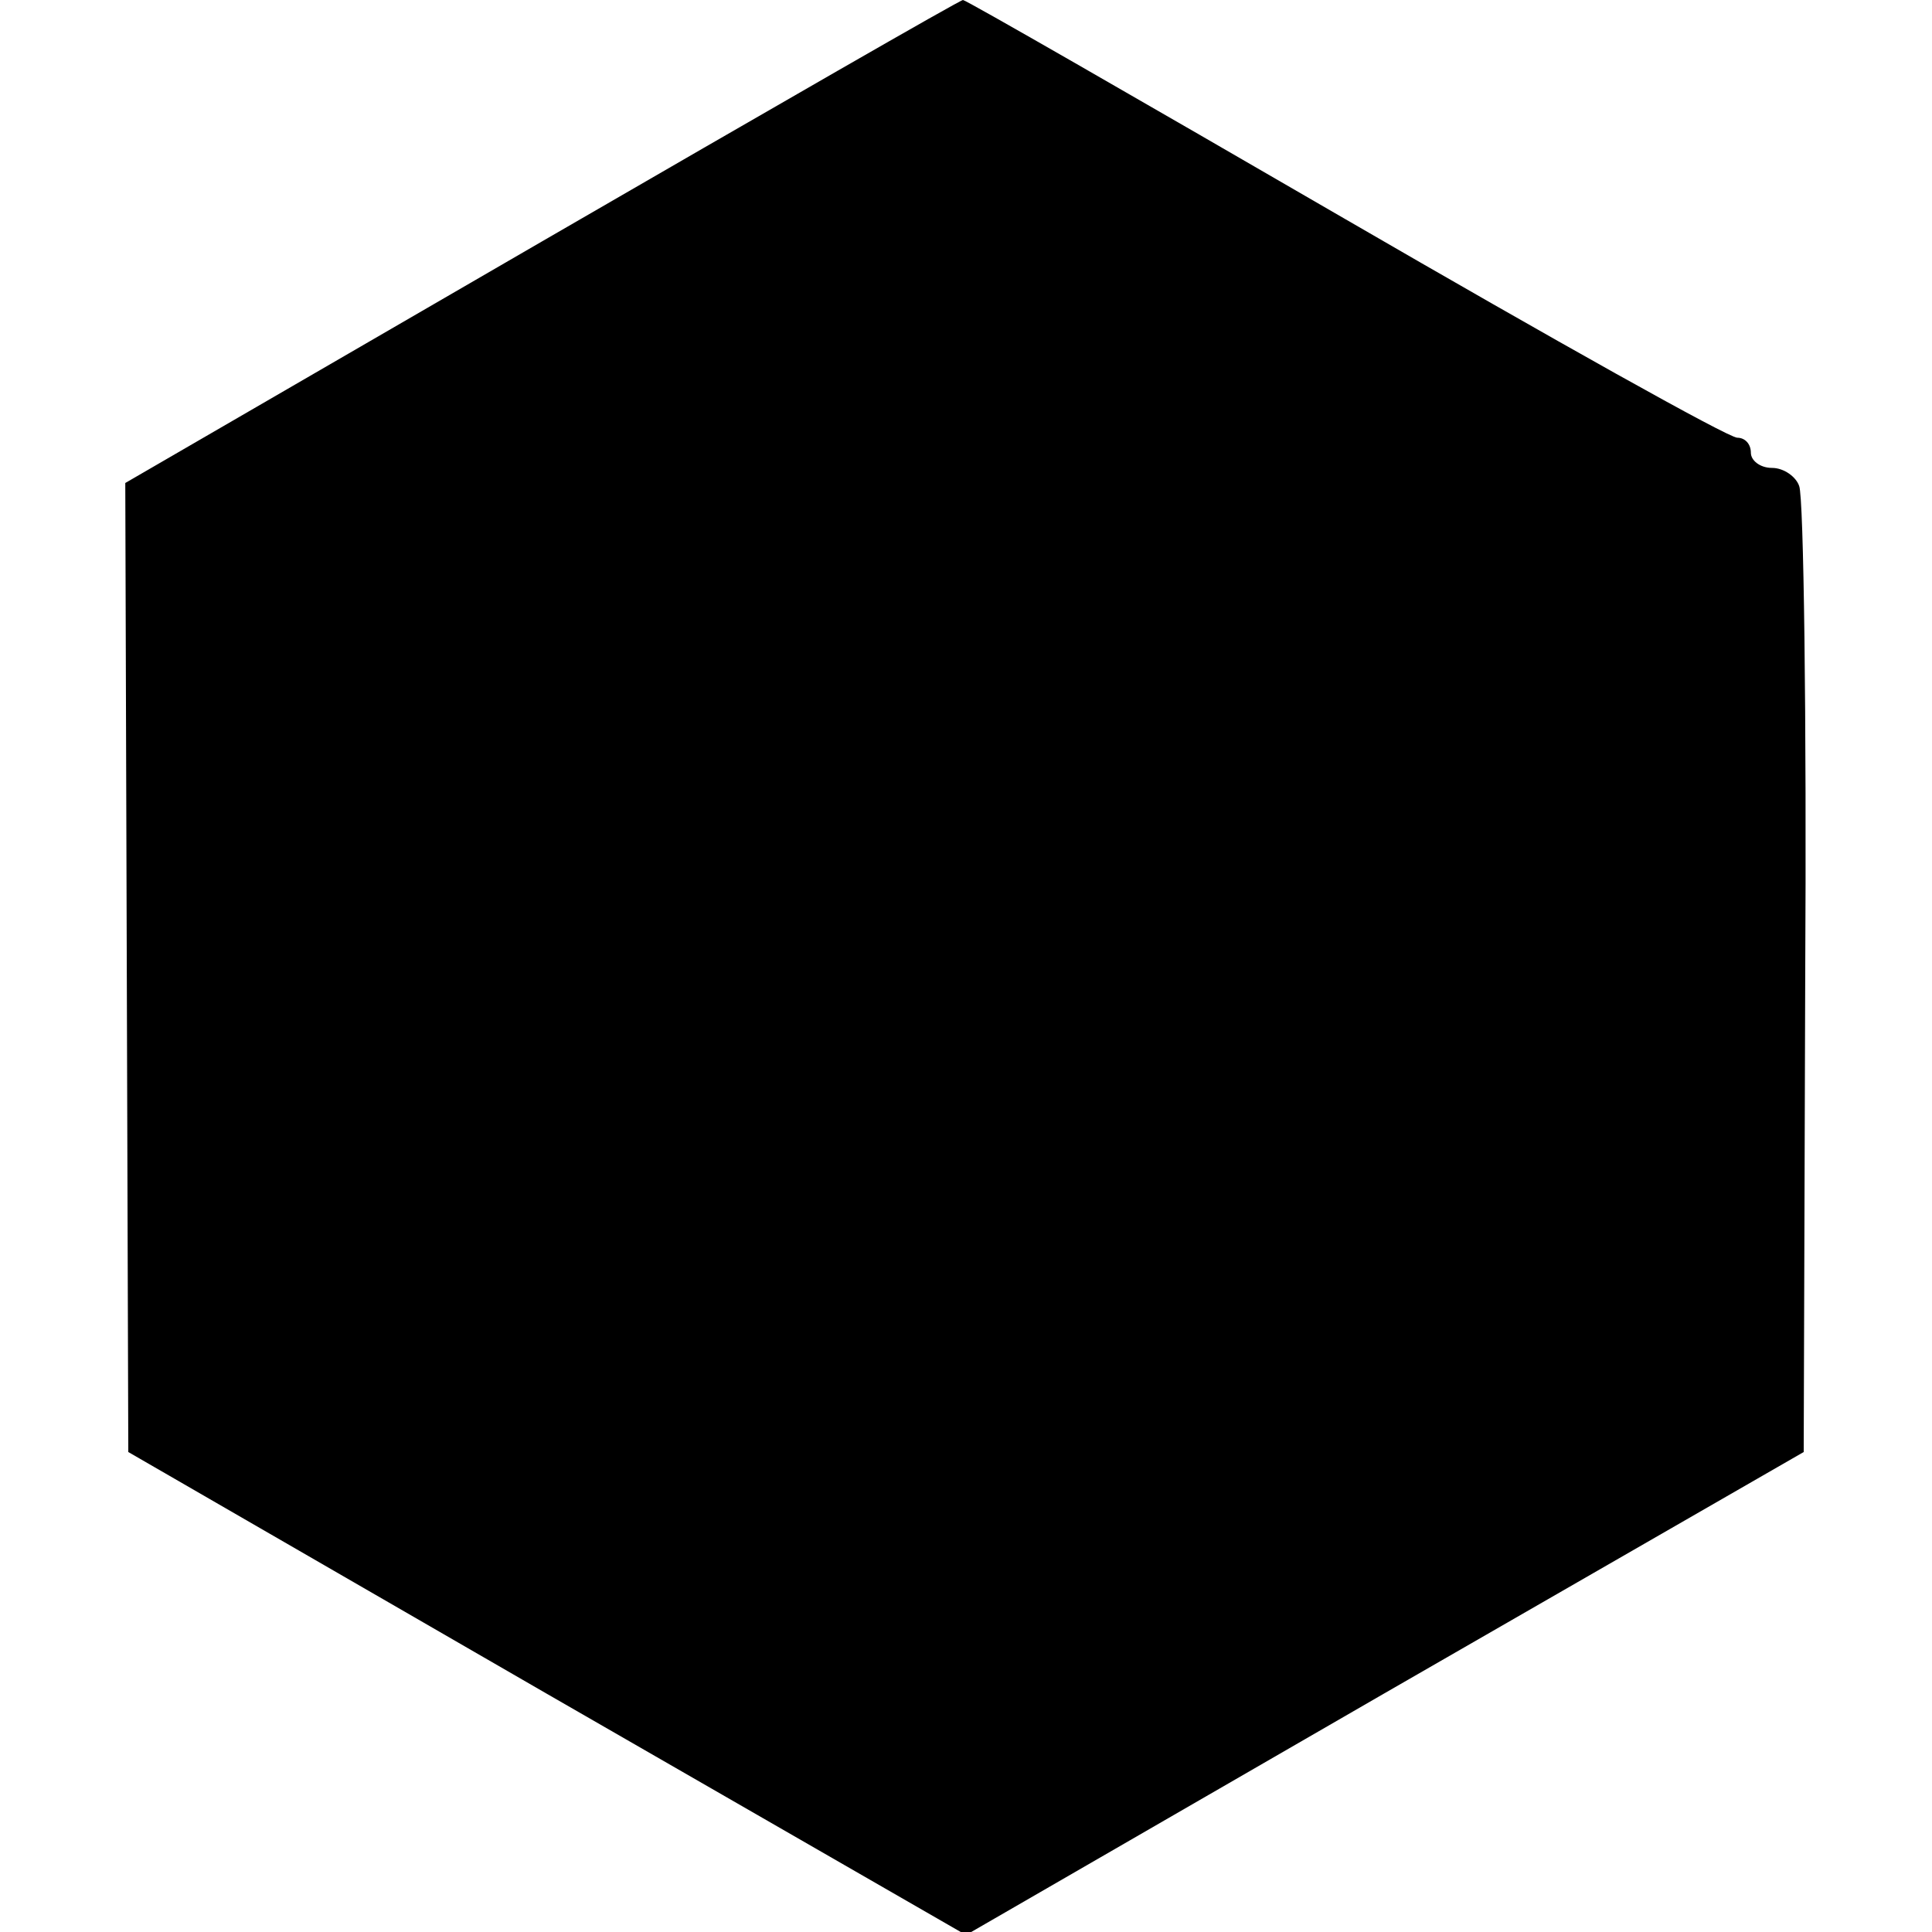 <svg version="1" xmlns="http://www.w3.org/2000/svg" width="170.667" height="170.667" viewBox="0 0 128 128"><path d="M35.9 16L8.3 32l.1 32.1.1 32.1 27.7 16 27.8 16 27.7-16 27.8-16 .1-31.4c.1-17.2-.1-31.9-.4-32.6-.2-.6-1-1.2-1.8-1.2s-1.4-.5-1.4-1c0-.6-.4-1-.9-1-.6 0-12.2-6.5-26-14.5S64 0 63.8 0c-.2 0-12.7 7.2-27.9 16z"/></svg>